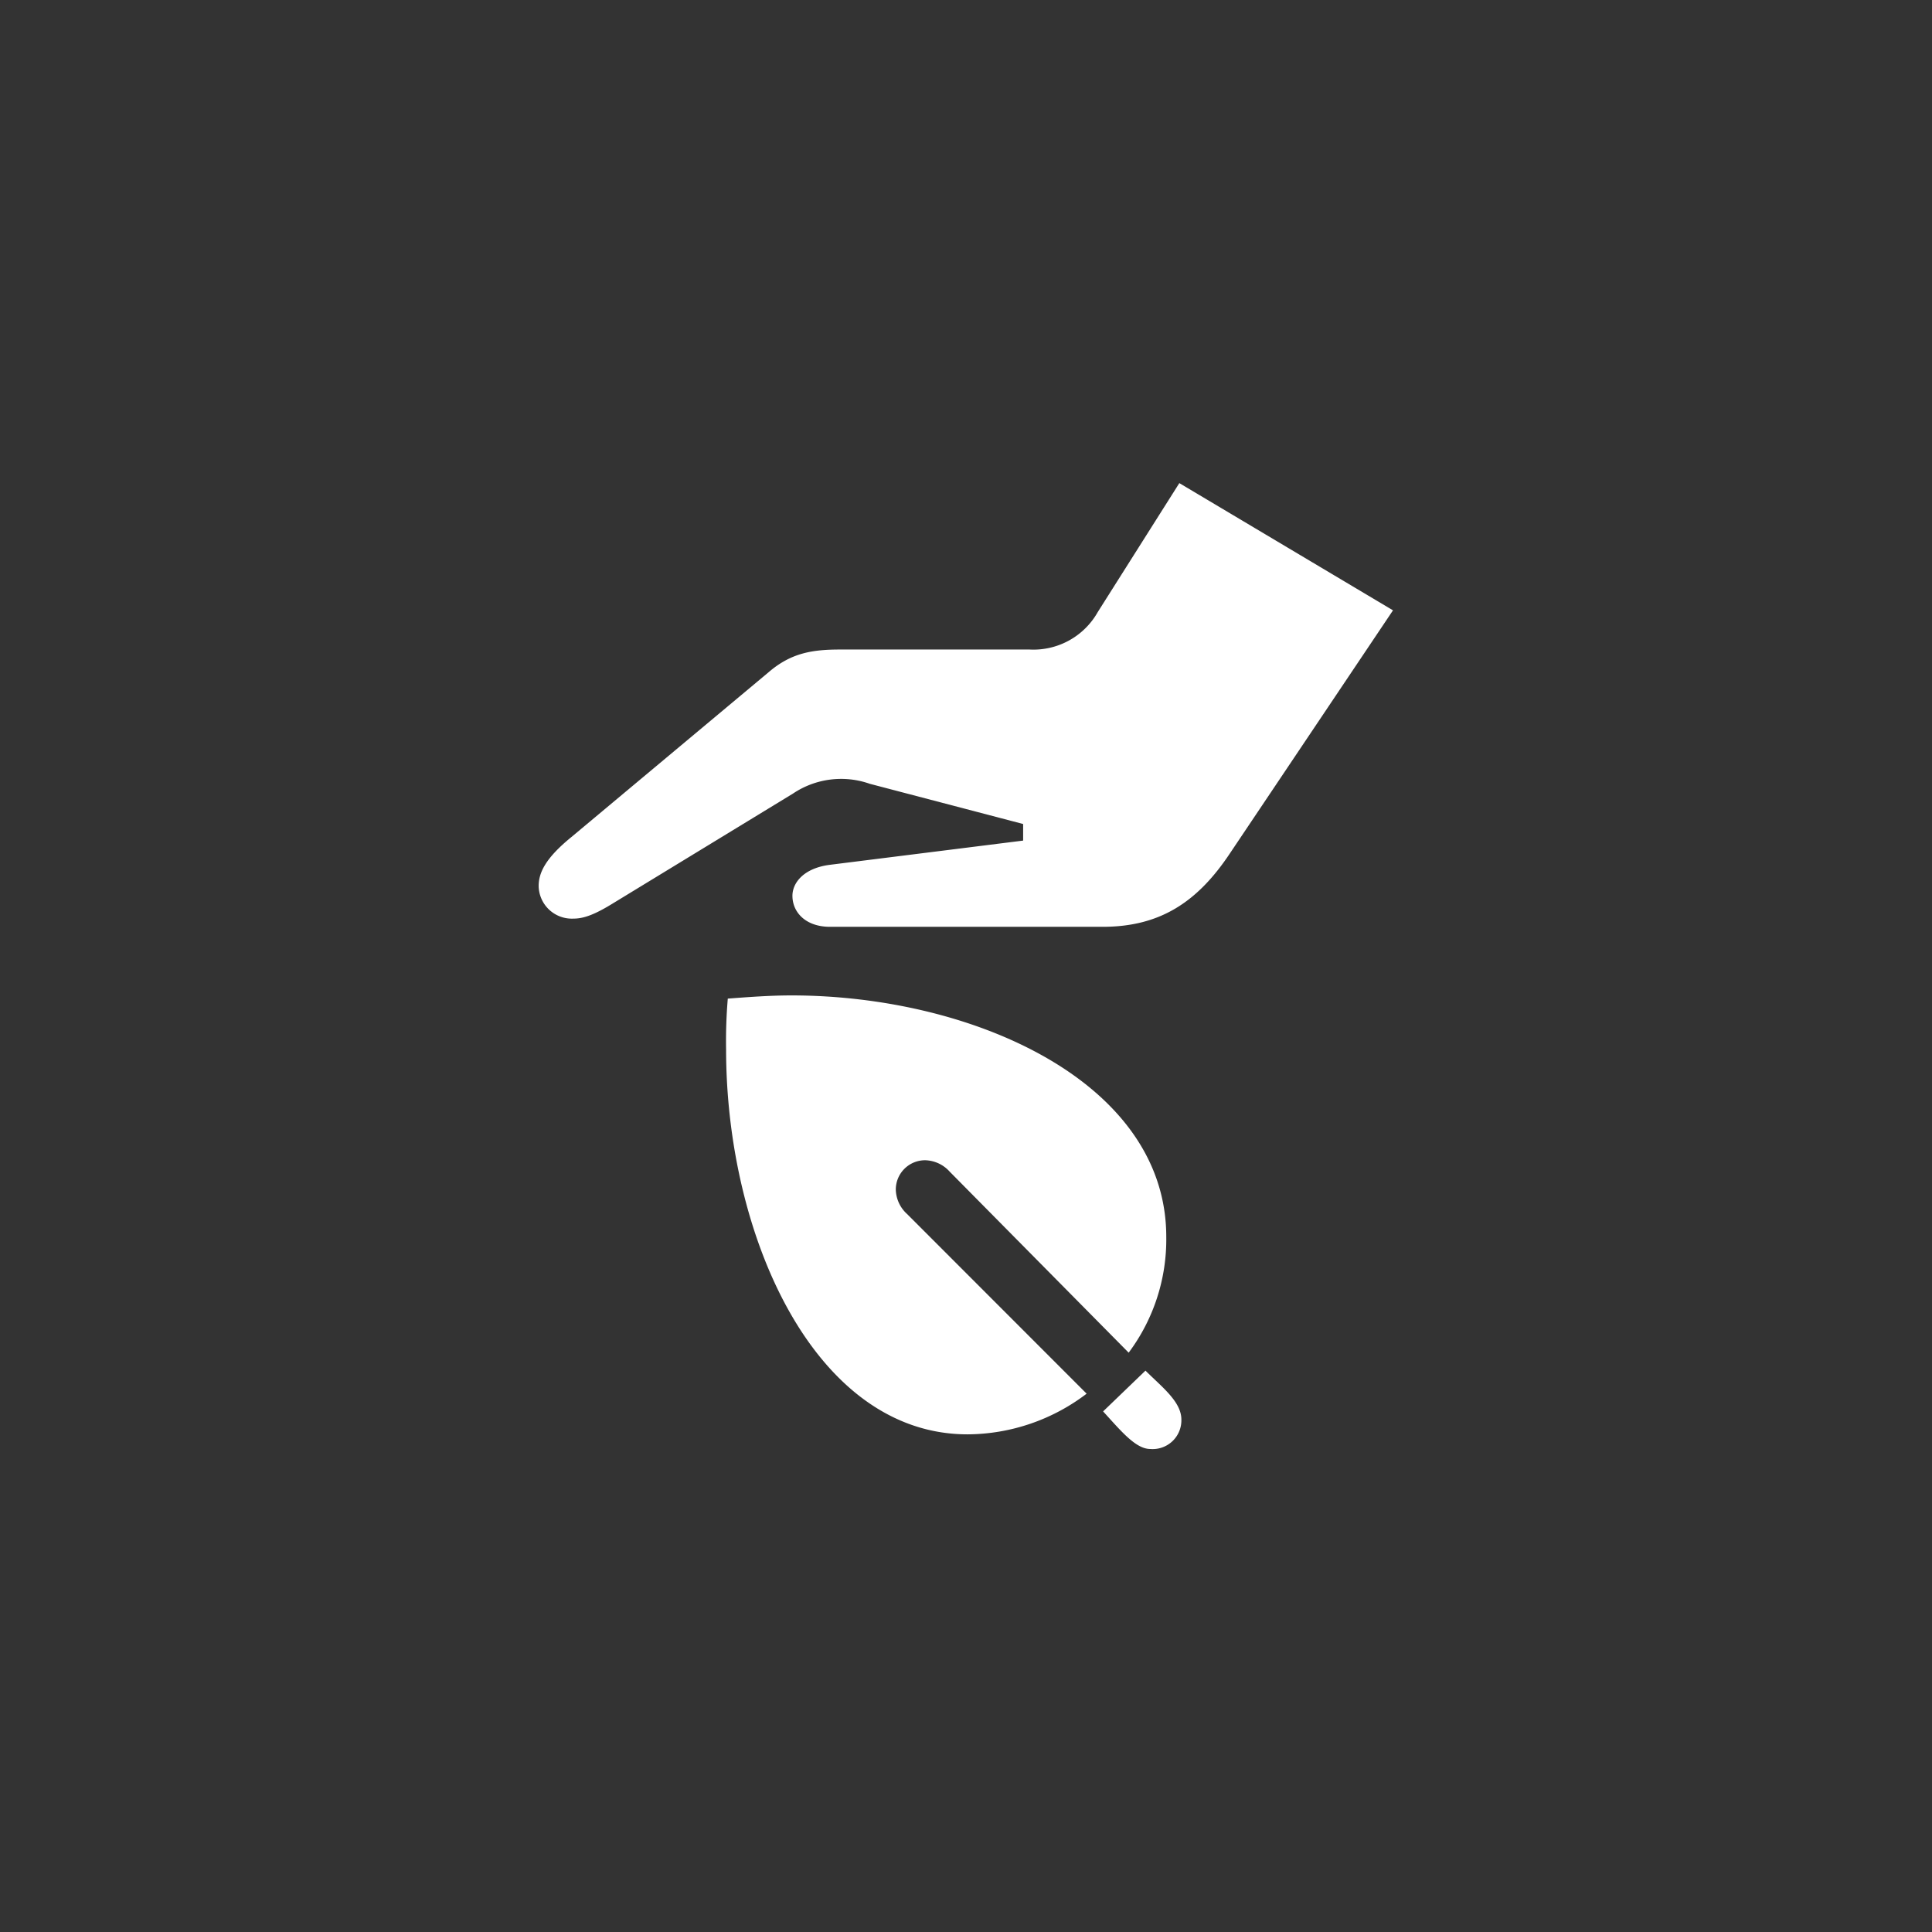 <?xml version="1.0" encoding="UTF-8"?> <svg xmlns="http://www.w3.org/2000/svg" fill="#ffffff" viewBox="0 0 170.08 170.08"><rect x="0" y="0" width="170.08" height="170.08" fill="#333333" stroke="none"/><title>Revision Pagina</title><g id="Correcciones"><path d="M85.18,126.27c-13.5,0-21.26-17.53-21.26-33.9a44.31,44.31,0,0,1,.15-4.46c1.87-.14,3.73-.28,5.6-.28,15.94,0,33,7.61,33,21.25a16.64,16.64,0,0,1-3.31,10.2L83.6,103.14a3,3,0,0,0-2.15-1,2.58,2.58,0,0,0-2.59,2.59,3,3,0,0,0,1,2.15l15.8,15.81A17.44,17.44,0,0,1,85.18,126.27Zm16.09,1.29c-1.29,0-2.58-1.58-4.16-3.31l3.73-3.59c1.44,1.44,3.16,2.73,3.16,4.31A2.53,2.53,0,0,1,101.27,127.56Zm7-52.43c-2.87,4.31-6.18,6.46-11.2,6.46h-24c-2.16,0-3.31-1.29-3.31-2.73,0-1.15,1-2.44,3.31-2.73L90.07,74V72.54L76.57,69a7.6,7.6,0,0,0-6.76.86L53.87,79.58c-1.87,1.15-2.73,1.29-3.45,1.29a2.92,2.92,0,0,1-3-2.87c0-1.15.58-2.44,2.88-4.31L67.66,59.18c2-1.72,3.88-2,6.32-2H90.64a6.5,6.5,0,0,0,6-3.3l7.18-11.35,18.81,11.2Z"></path></g></svg> 